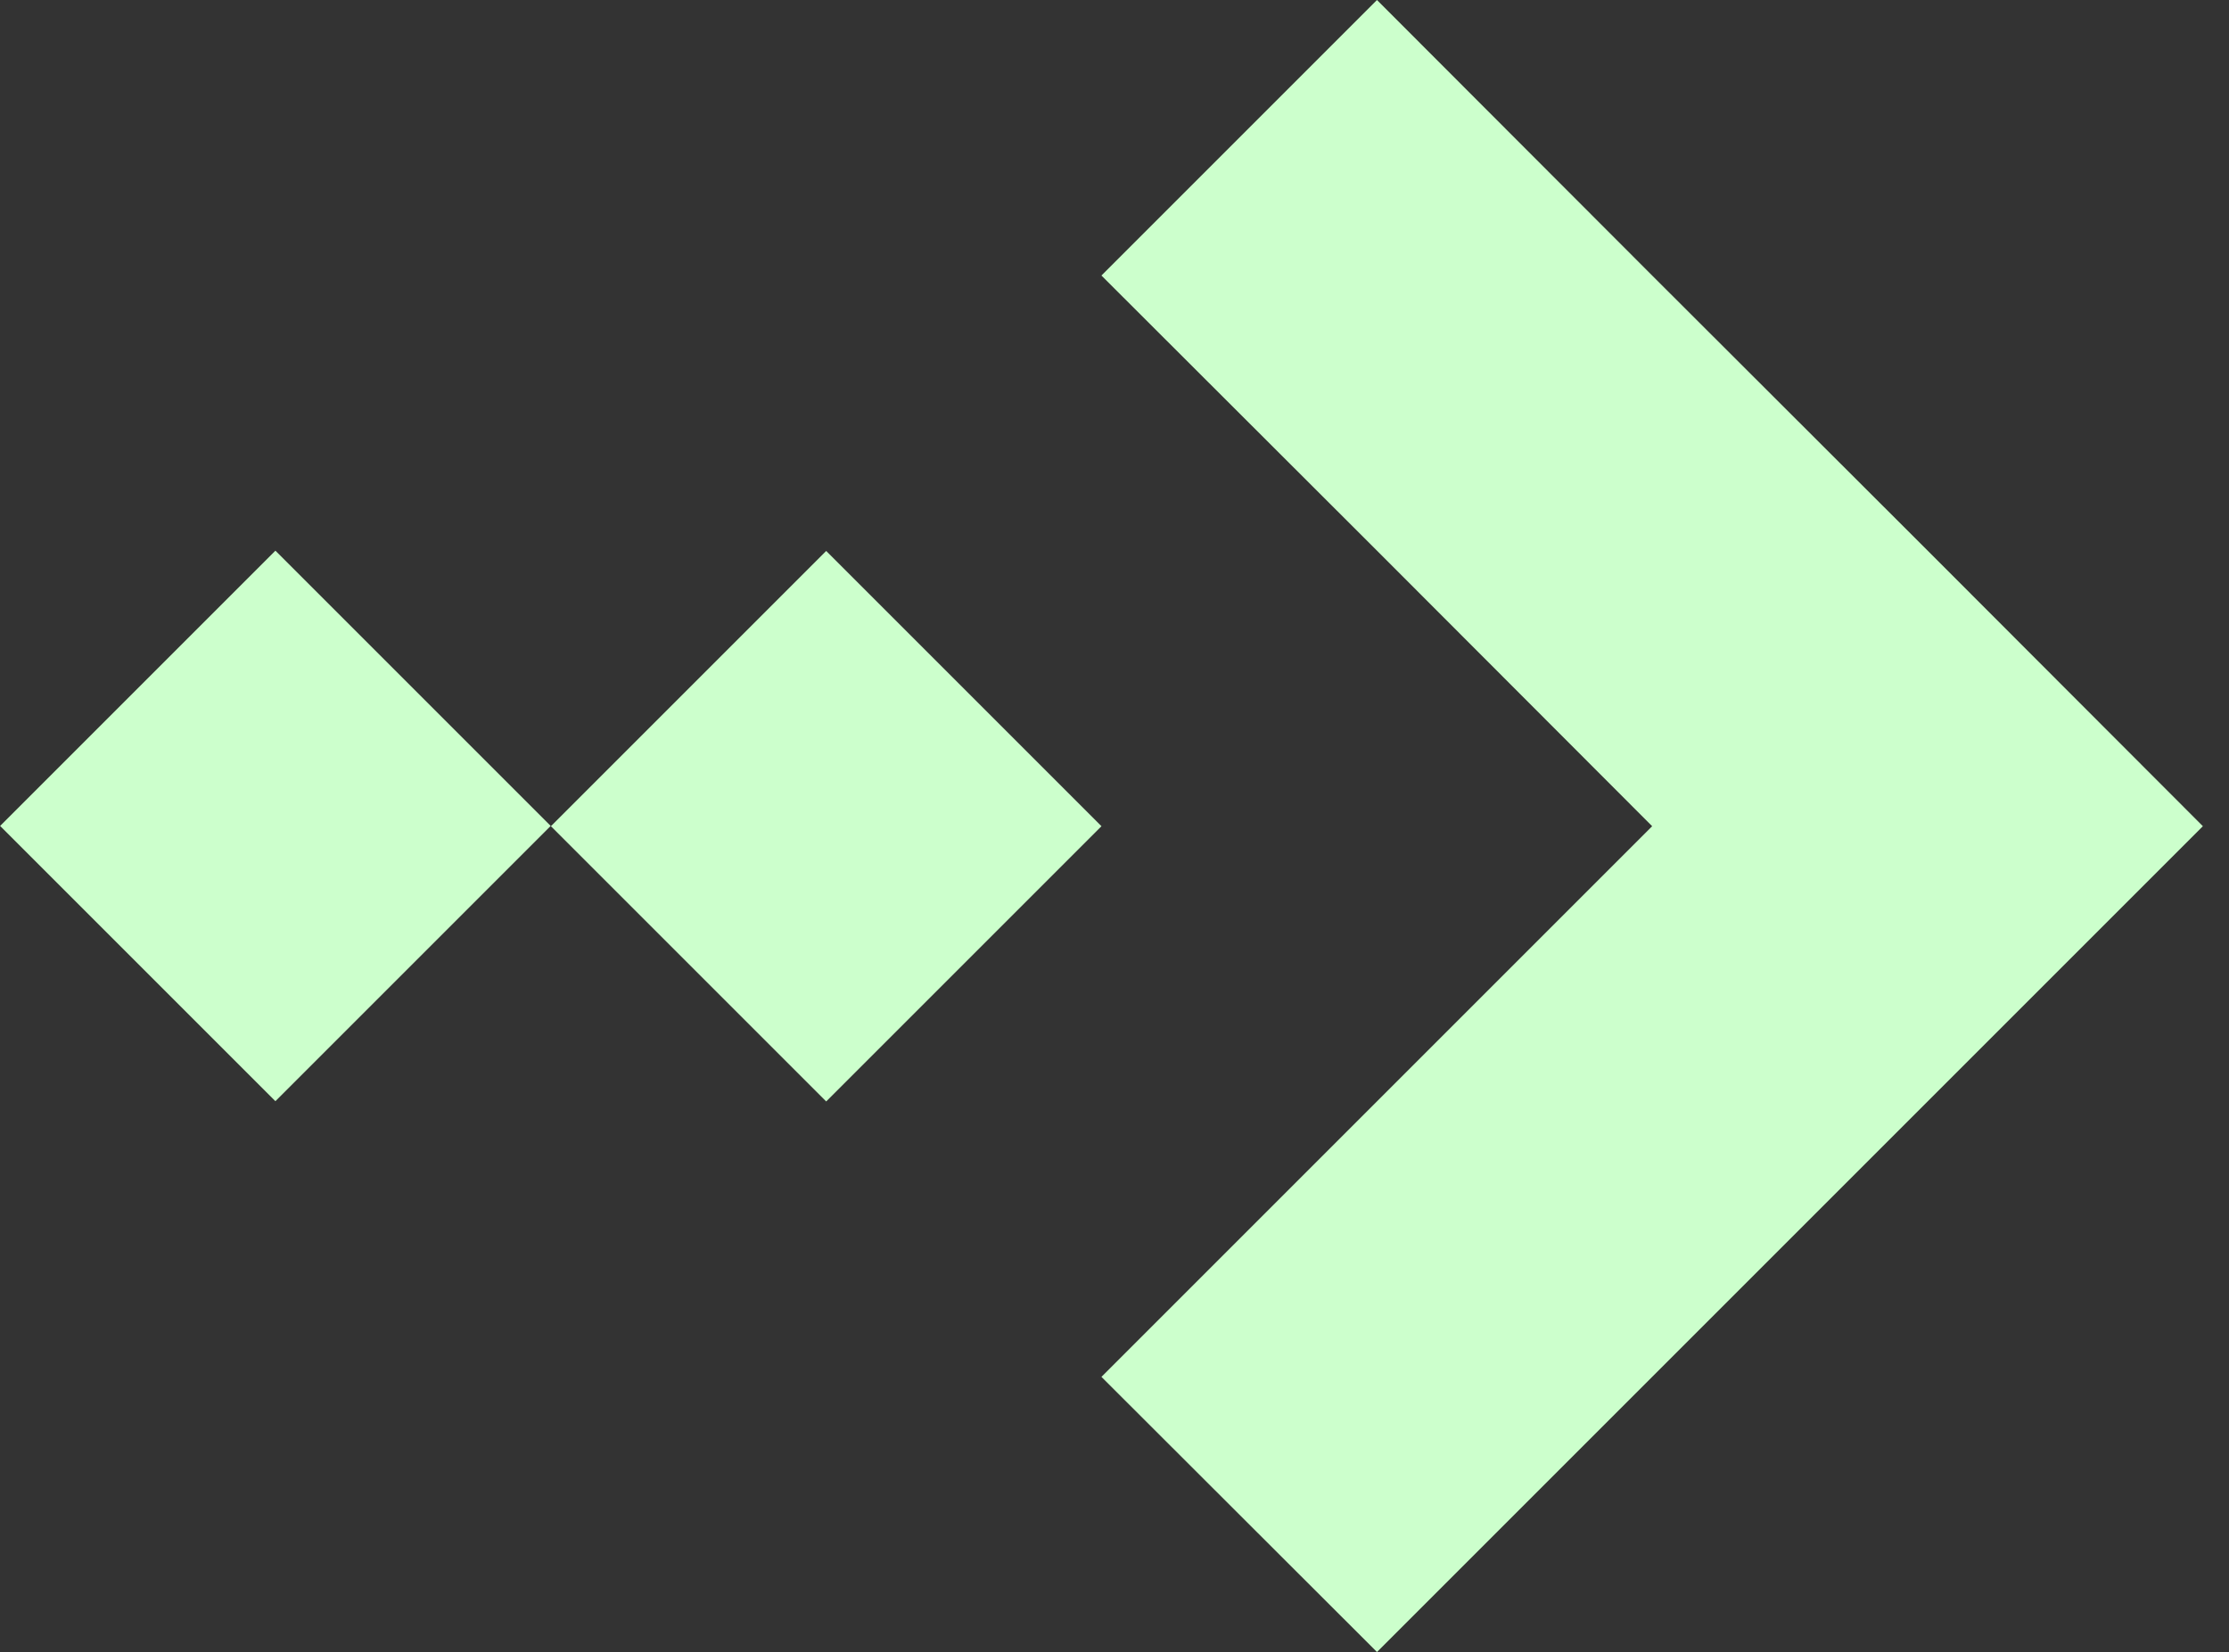 <svg fill="none" height="43" viewBox="0 0 58 43" width="58" xmlns="http://www.w3.org/2000/svg"><rect x="0" y="0" width="58" height="43" fill="#333333" stroke="none"/><g fill="#cfc"><path d="m7.166 14.33-7.163 7.163 7.163 7.163 7.163-7.163z"/><path d="m21.498 14.337-7.163 7.163 7.163 7.163 7.163-7.163z"/><path d="m50.16 14.33-7.17-7.16-7.16-7.17-7.17 7.17 7.17 7.16 7.16 7.17-7.16 7.16-7.17 7.17 7.17 7.16 7.16-7.16 7.17-7.17 7.16-7.16z"/></g></svg>